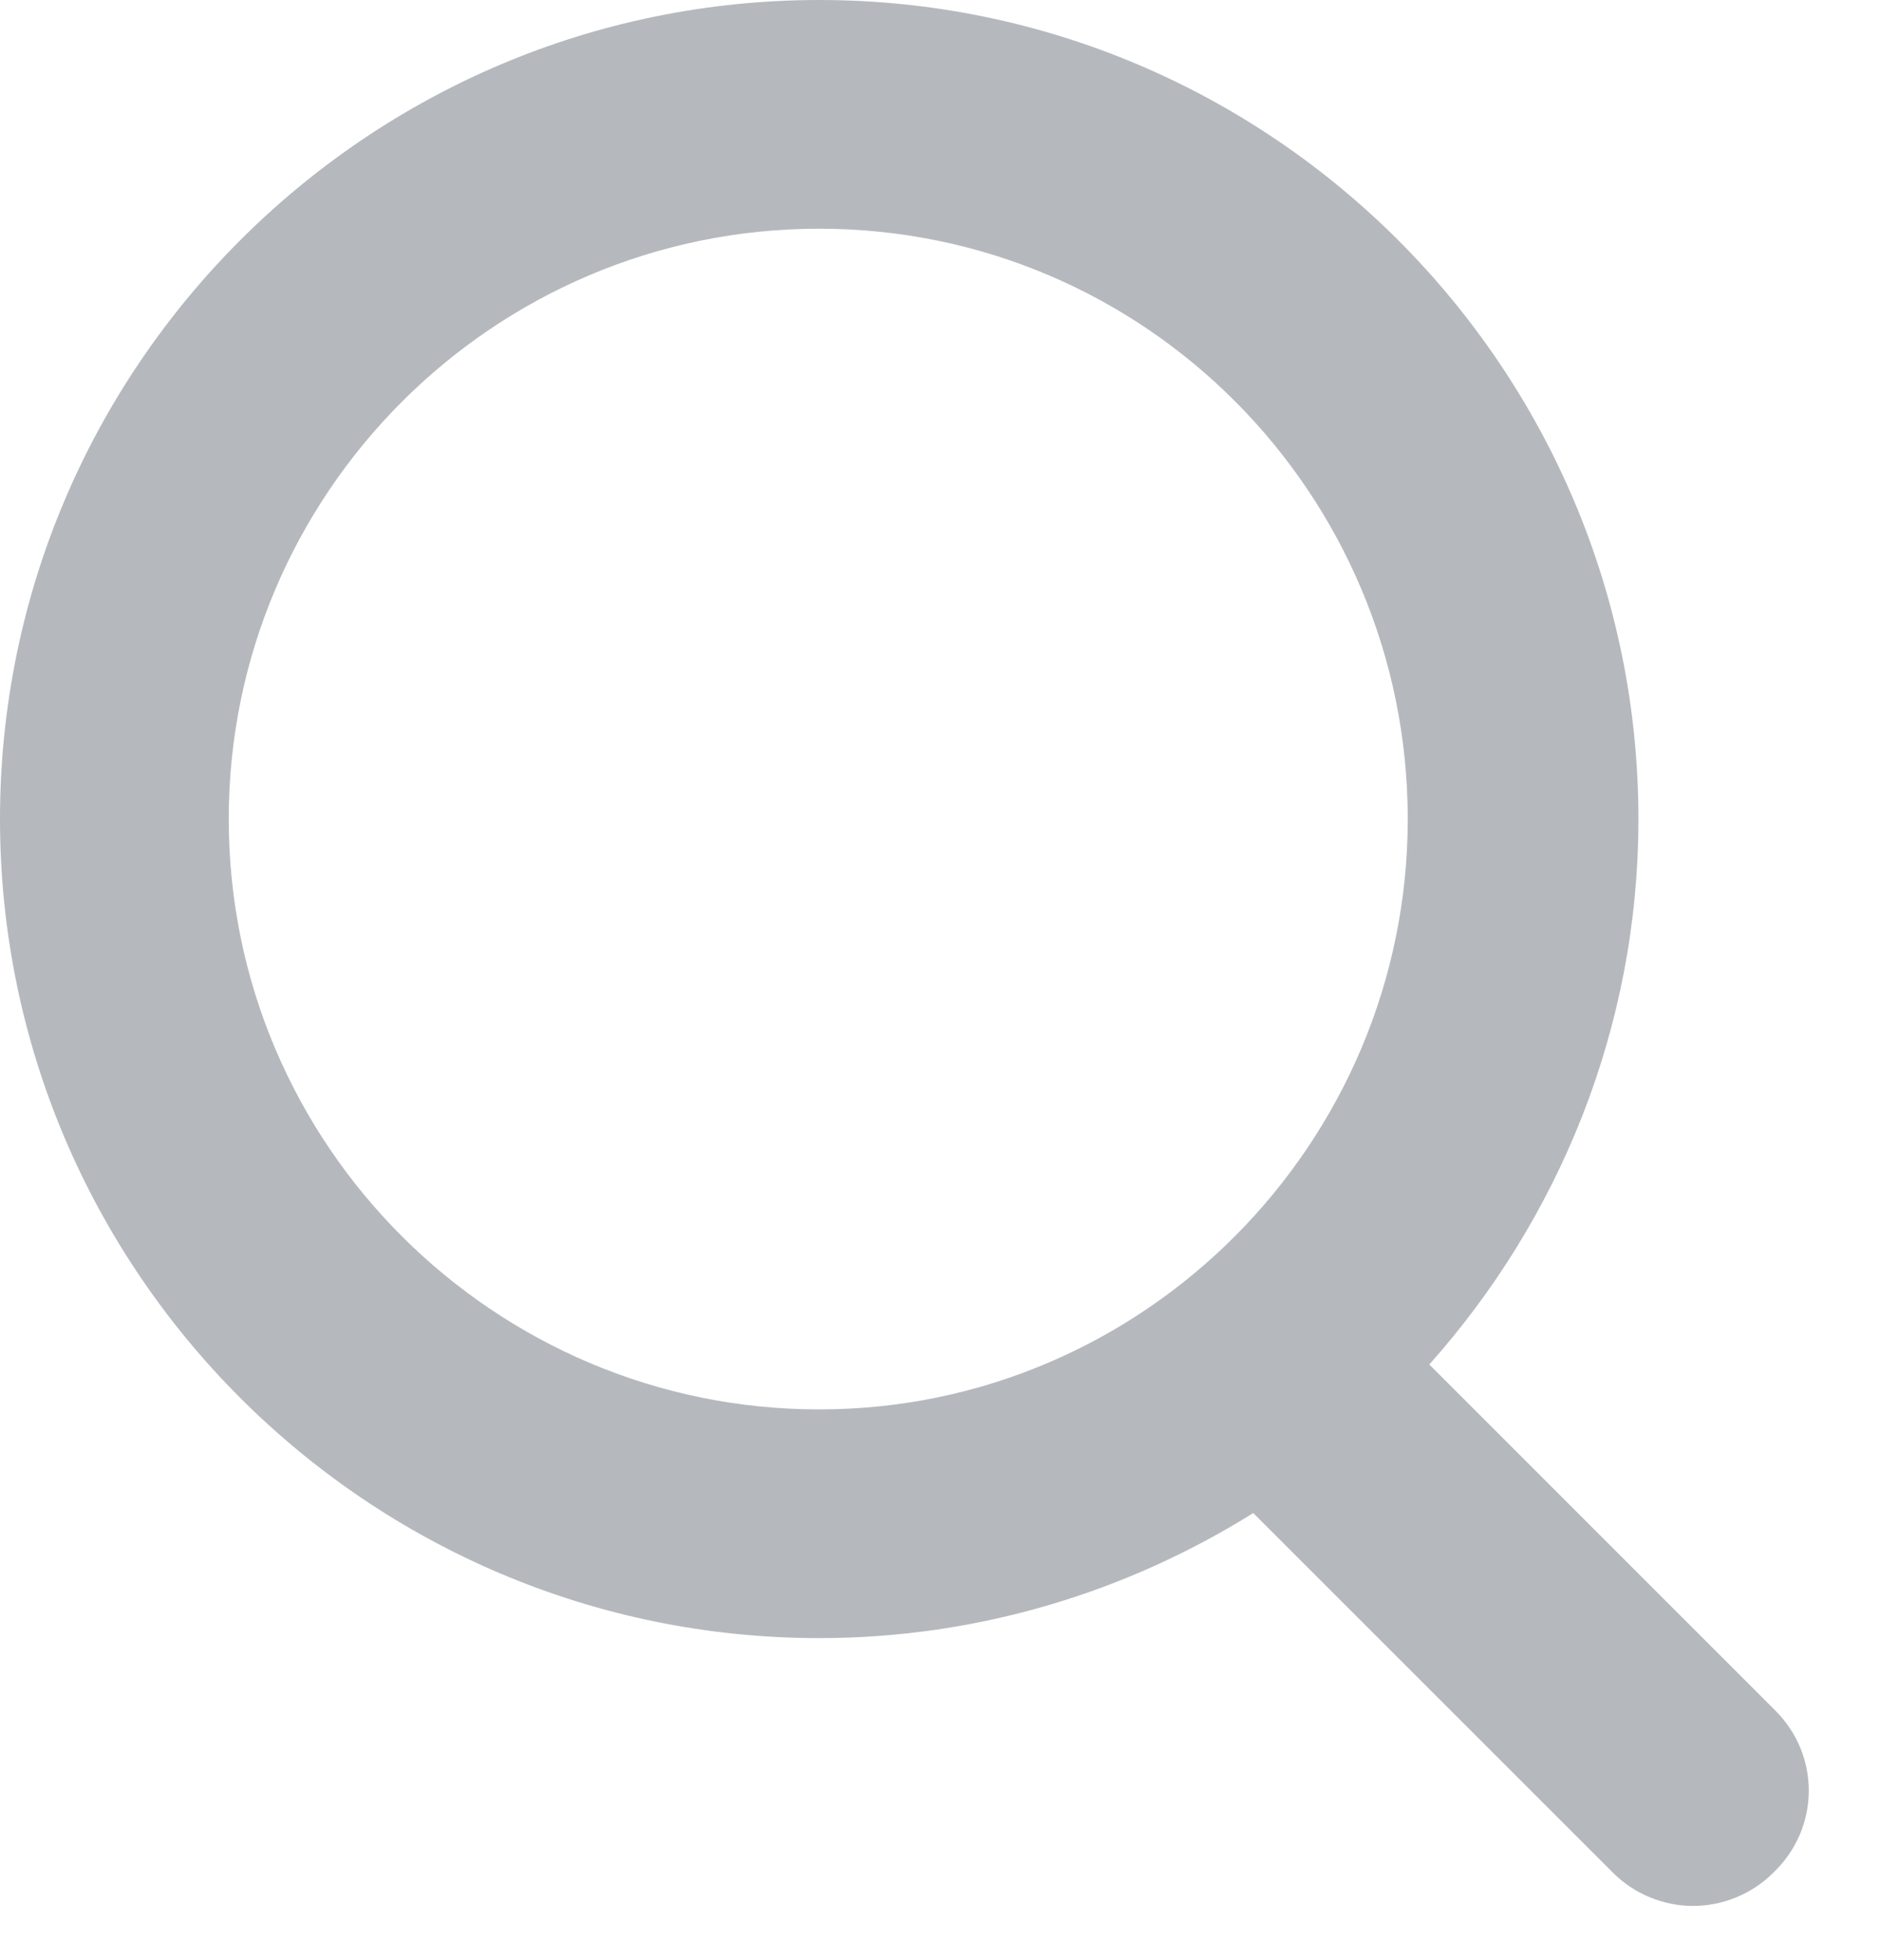 <svg width="24" height="25" viewBox="0 0 24 25" fill="none" xmlns="http://www.w3.org/2000/svg">
<path d="M22.64 21.817L18.227 17.403C19.873 15.558 20.894 13.114 20.894 10.447C20.894 4.686 16.206 0 10.448 0C4.687 0 0 4.687 0 10.447C0 16.206 4.688 20.893 10.447 20.893C12.491 20.893 14.386 20.295 15.982 19.298L20.569 23.885C20.843 24.16 21.218 24.309 21.591 24.309C21.965 24.309 22.34 24.159 22.614 23.885C23.213 23.312 23.213 22.389 22.64 21.817L22.64 21.817ZM2.917 10.446C2.917 6.307 6.283 2.917 10.446 2.917C14.611 2.917 17.952 6.307 17.952 10.446C17.952 14.586 14.586 17.976 10.447 17.976C6.308 17.976 2.917 14.61 2.917 10.446Z" fill="#B5B9BE"/>
</svg>
